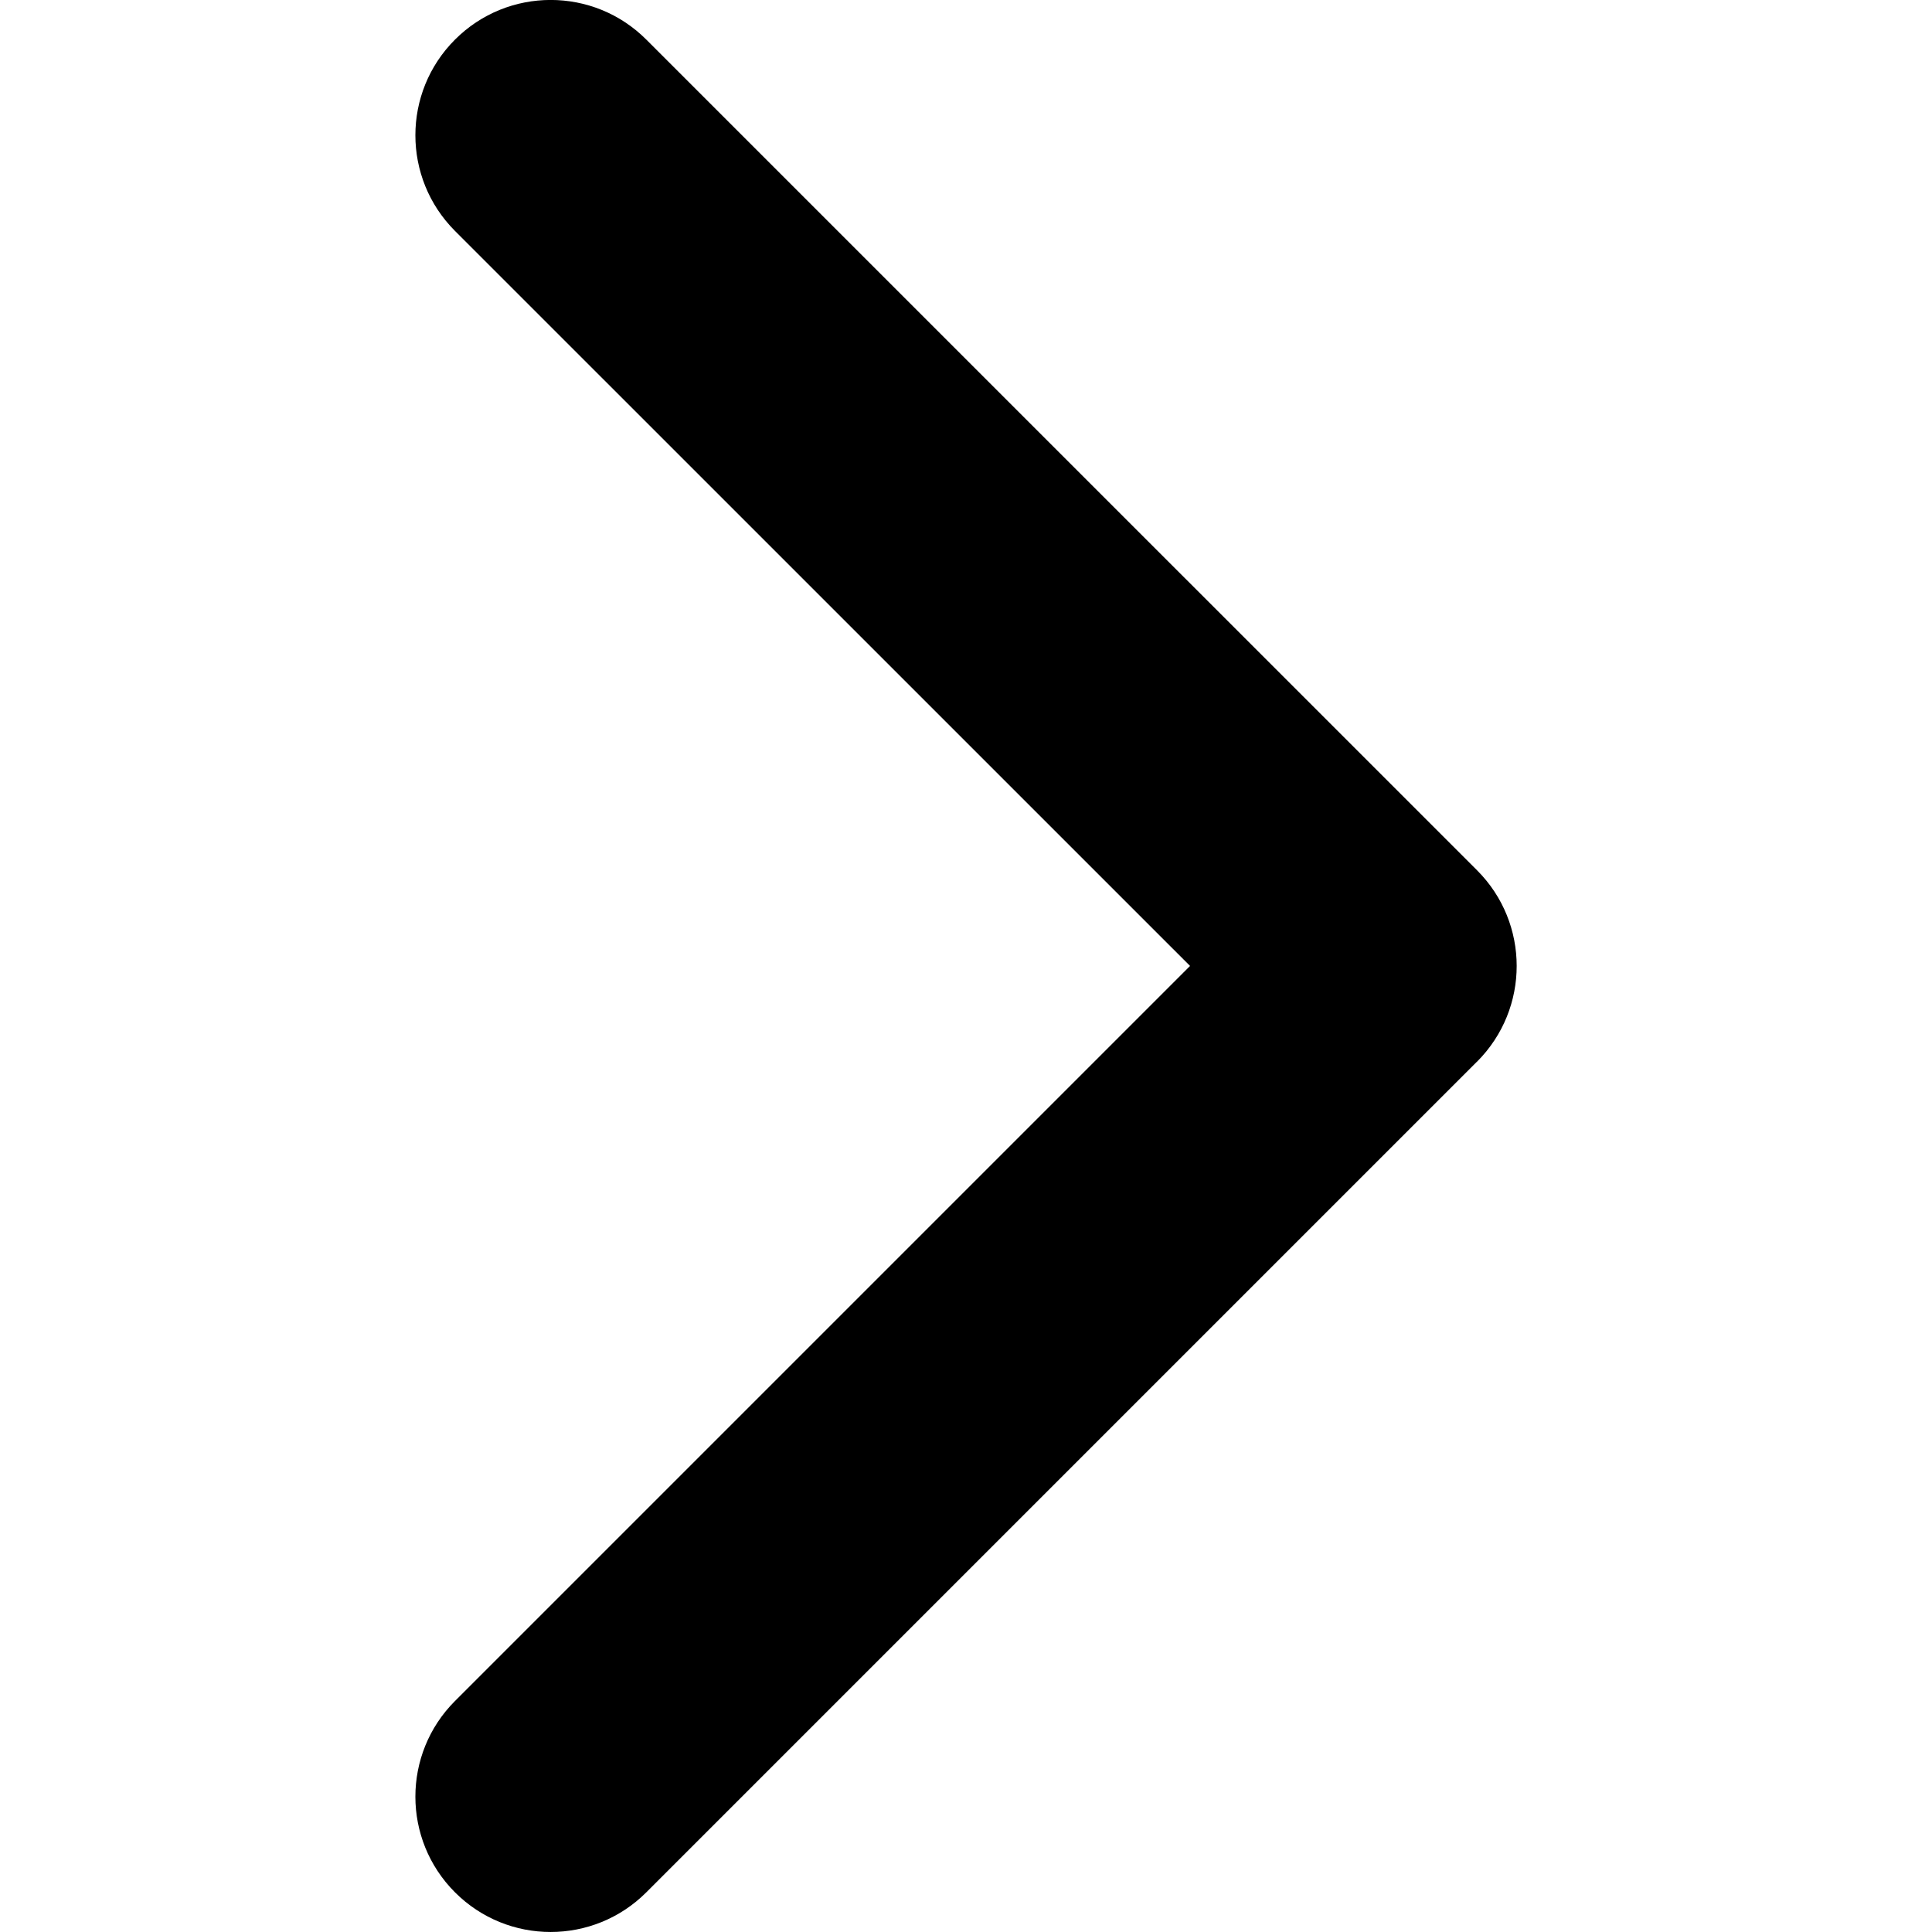 <svg fill="none" height="30" viewBox="0 0 30 30" width="30" xmlns="http://www.w3.org/2000/svg"><path d="m22.935 16.485-12.899 12.899c-.821.821-2.151.821-2.971 0-.82-.82-.82-2.151 0-2.971l11.414-11.414-11.414-11.413c-.82-.821-.82-2.151 0-2.971.82-.821 2.151-.821 2.971 0l12.9 12.899c.41.41.615.948.615 1.485 0 .538-.205 1.075-.615 1.486z" fill="#000"/></svg>